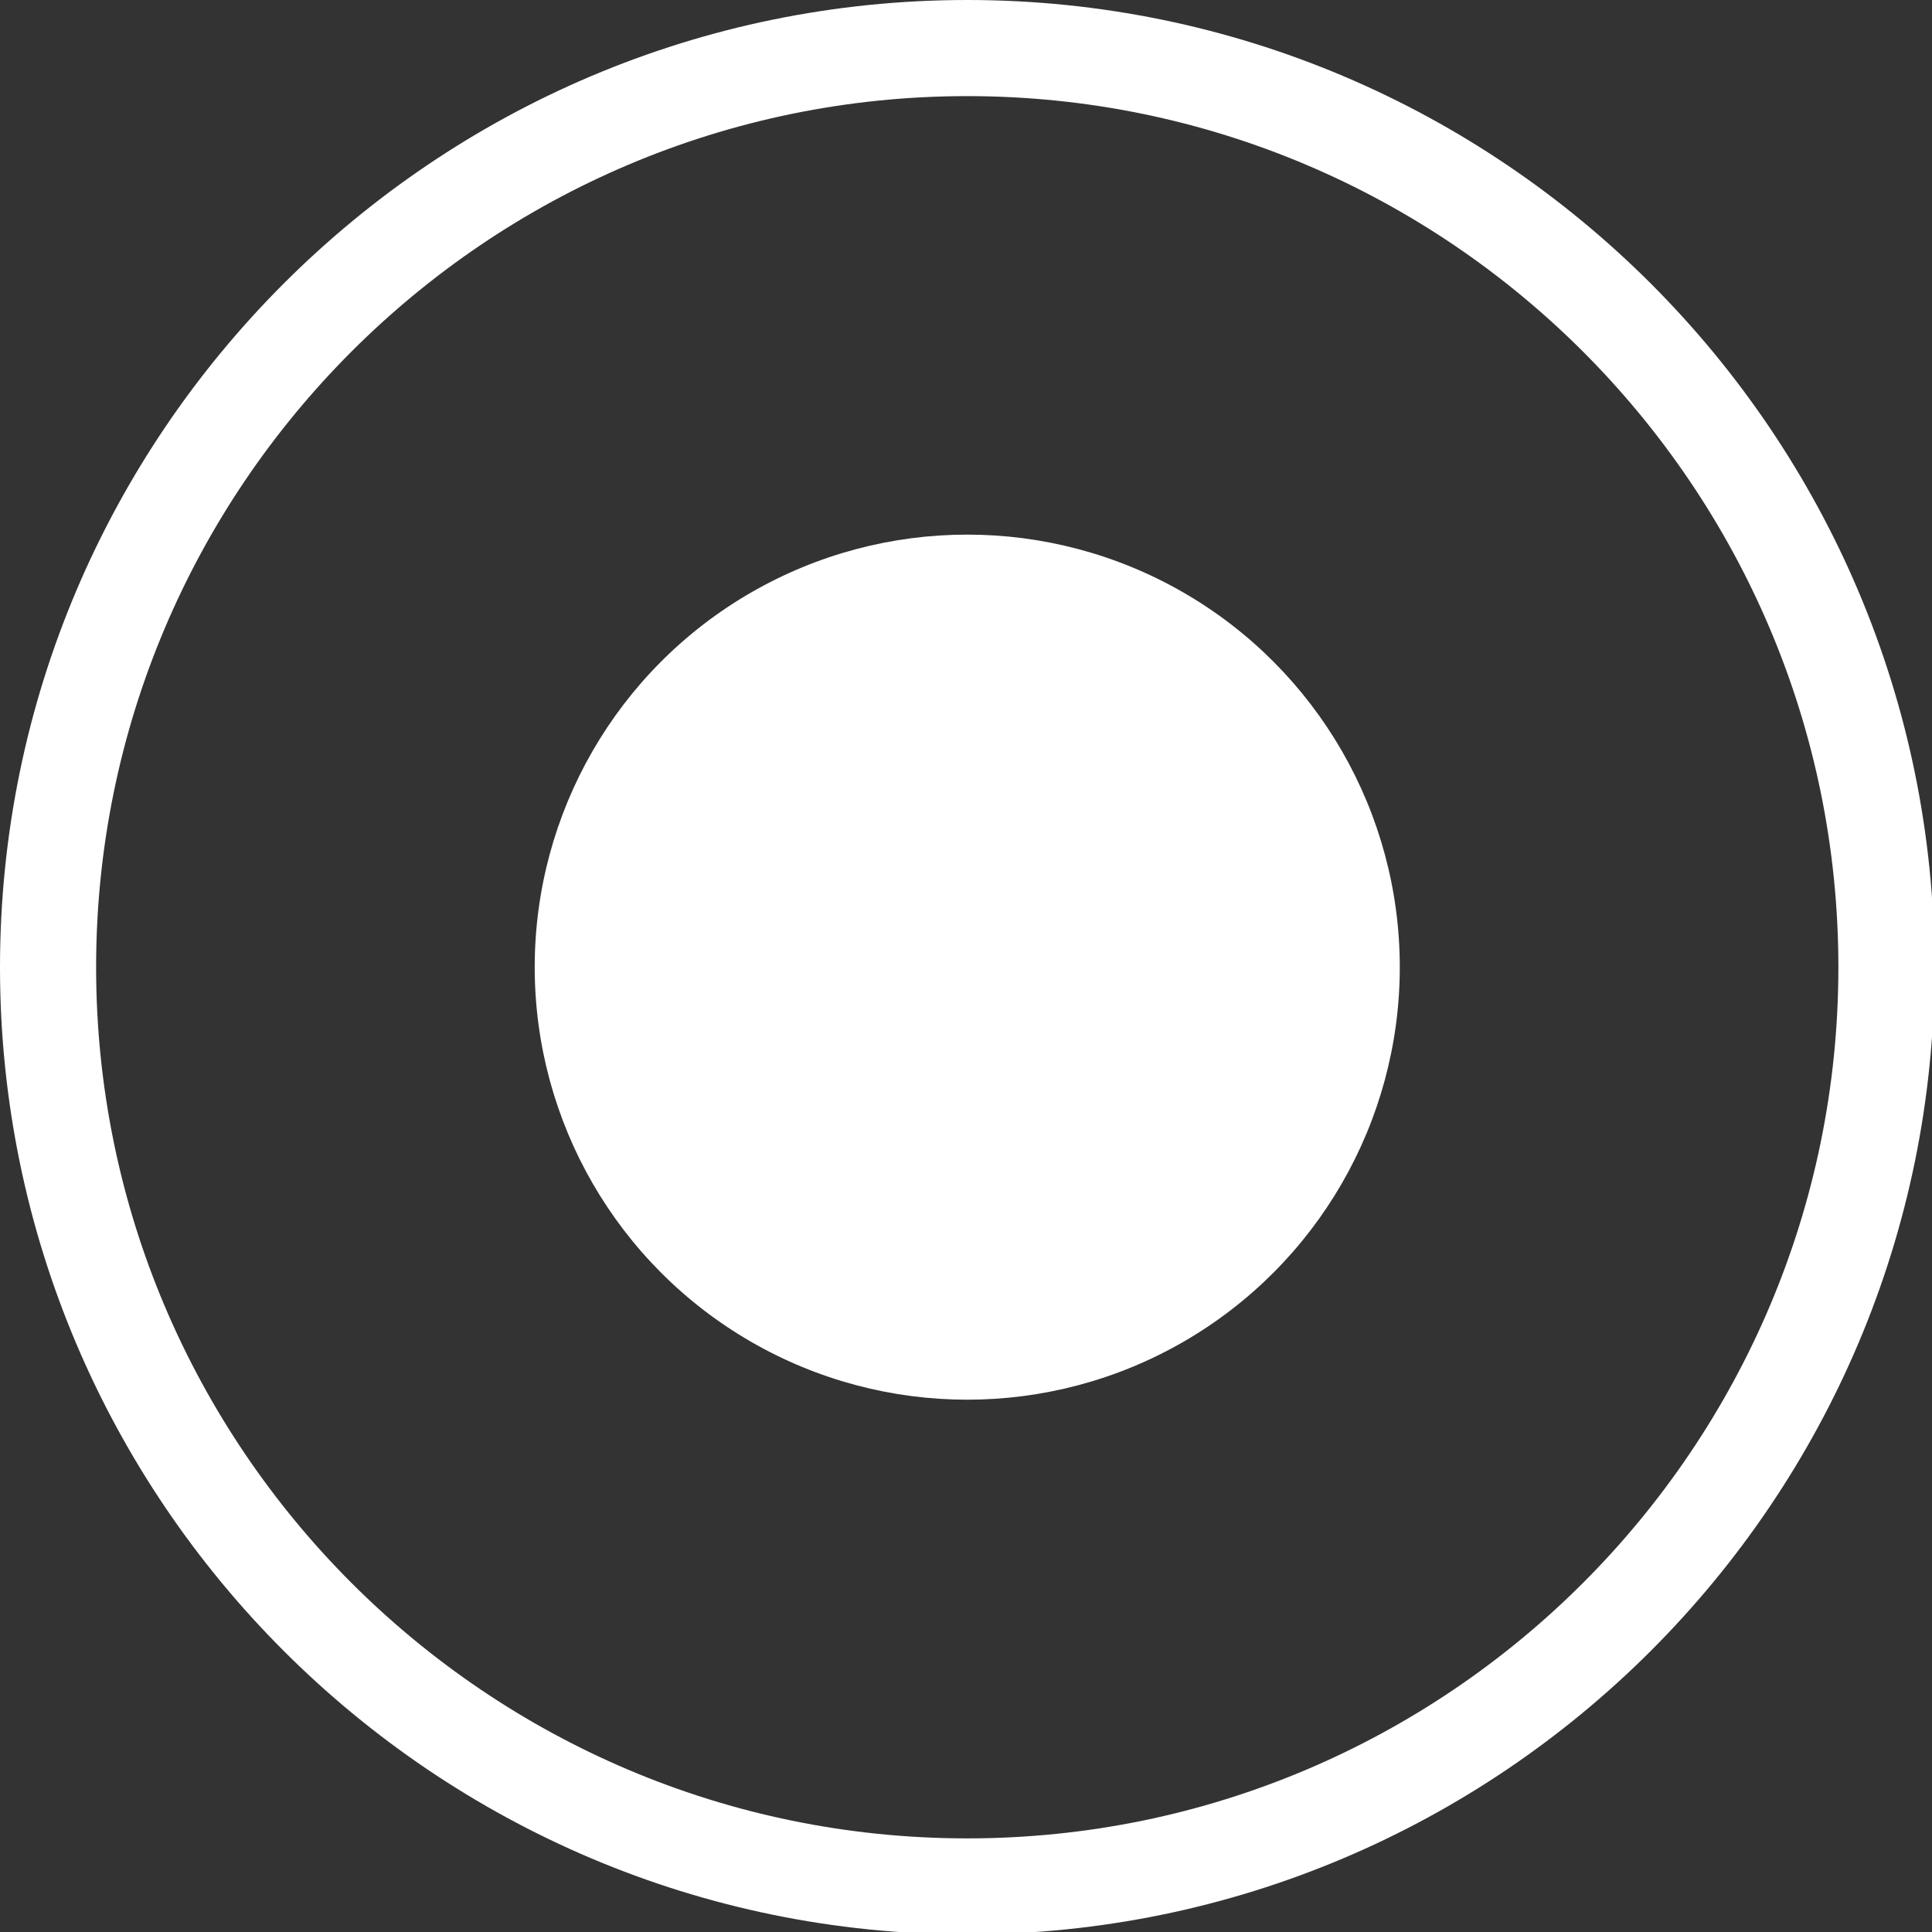 <?xml version="1.0" encoding="UTF-8"?><svg xmlns="http://www.w3.org/2000/svg" xmlns:xlink="http://www.w3.org/1999/xlink" height="20.1" preserveAspectRatio="xMidYMid meet" version="1.0" viewBox="0.0 0.0 20.1 20.1" width="20.1" zoomAndPan="magnify"><rect x="0.0" y="0.0" width="20.1" height="20.1" fill="#333333" stroke="none"/><g><g id="change1_1"><circle cx="10.063" cy="10.062" fill="#FFF" r="4.5"/></g><g id="change1_2"><path d="M10.063,20.125C4.514,20.125,0,15.611,0,10.063S4.514,0,10.063,0s10.063,4.514,10.063,10.063 S15.611,20.125,10.063,20.125z M10.063,1C5.065,1,1,5.065,1,10.063s4.065,9.063,9.063,9.063s9.063-4.065,9.063-9.063 S15.06,1,10.063,1z" fill="#FFF"/></g></g></svg>